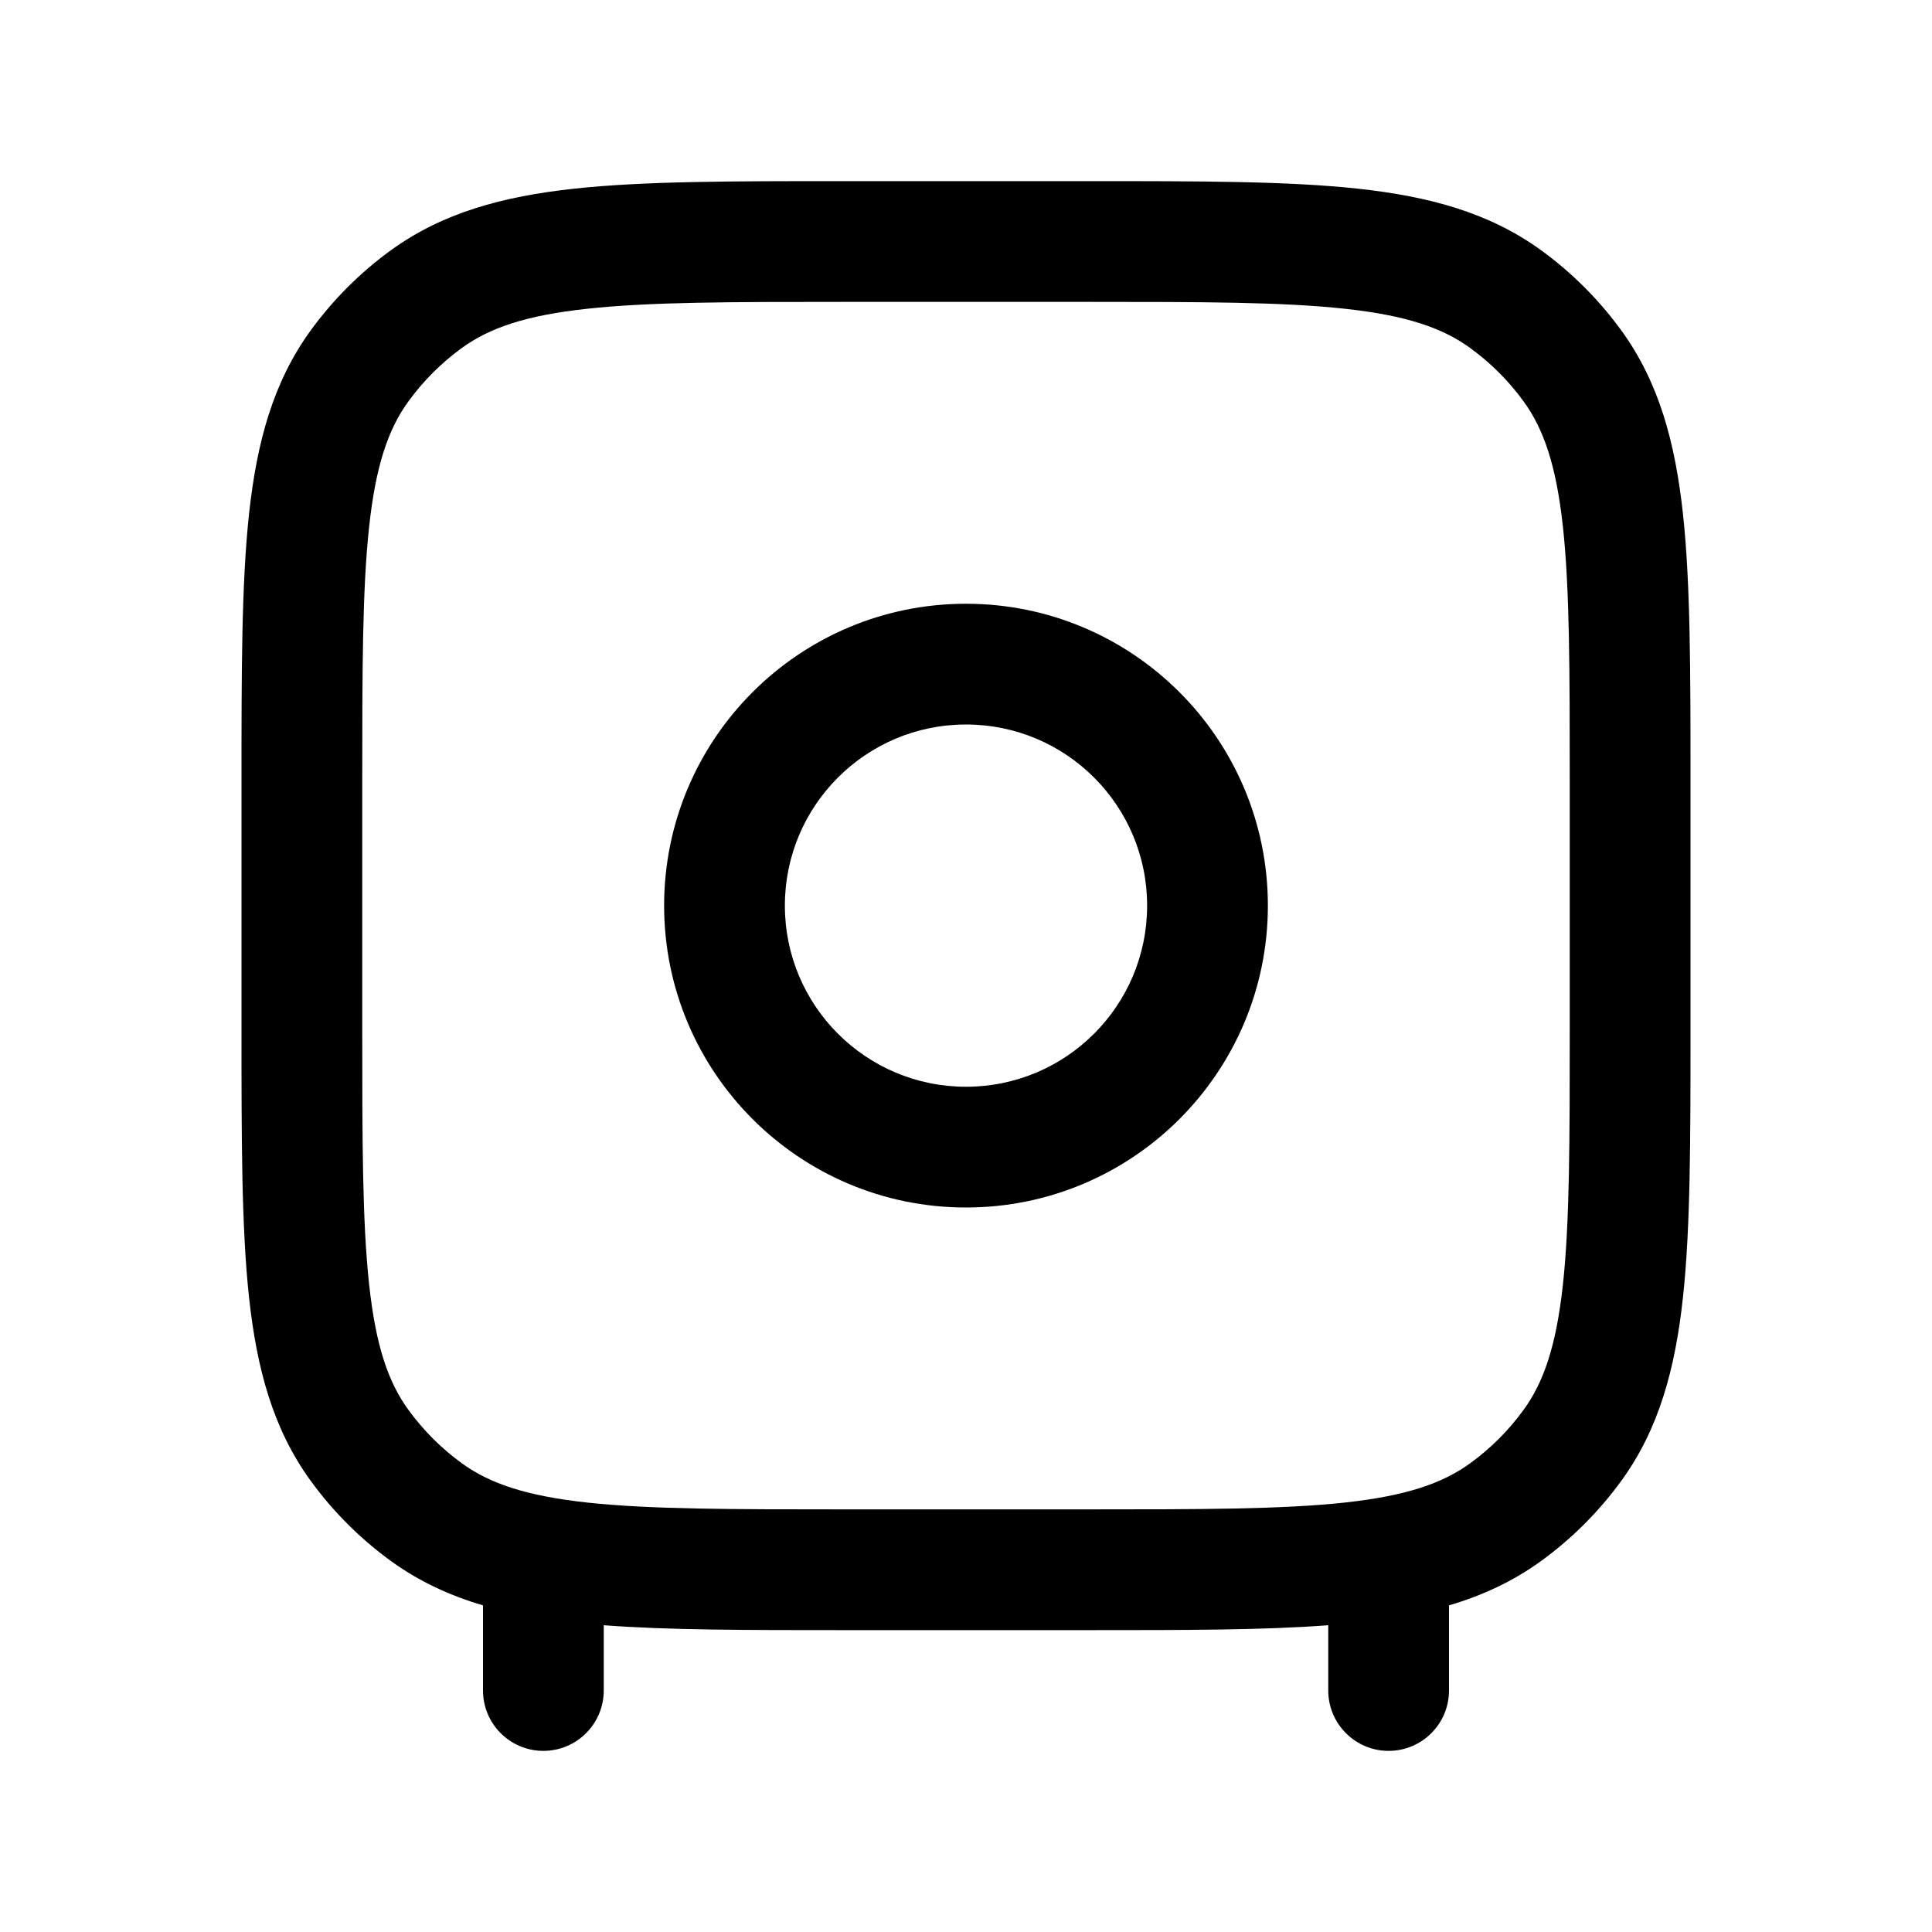 <svg width="32" height="32" viewBox="0 0 32 32" fill="none" xmlns="http://www.w3.org/2000/svg">
<path fill-rule="evenodd" clip-rule="evenodd" d="M16 20C18.761 20 21 17.761 21 15C21 12.239 18.761 10 16 10C13.239 10 11 12.239 11 15C11 17.761 13.239 20 16 20ZM16 18C17.657 18 19 16.657 19 15C19 13.343 17.657 12 16 12C14.343 12 13 13.343 13 15C13 16.657 14.343 18 16 18Z" fill="black"/>
<path fill-rule="evenodd" clip-rule="evenodd" d="M22.491 3.125C21.335 3 19.884 3 18.059 3H13.941C12.116 3 10.665 3 9.51 3.125C8.323 3.254 7.329 3.524 6.473 4.146C5.964 4.516 5.516 4.964 5.146 5.473C4.524 6.329 4.254 7.323 4.125 8.51C4 9.665 4 11.116 4 12.941V17.059C4 18.884 4 20.335 4.125 21.491C4.254 22.677 4.524 23.671 5.146 24.527C5.516 25.036 5.964 25.484 6.473 25.854C6.939 26.192 7.445 26.426 8 26.59V28C8 28.552 8.448 29 9 29C9.552 29 10 28.552 10 28V26.919C11.069 27 12.366 27 13.941 27H18.059C19.634 27 20.931 27 22 26.919V28C22 28.552 22.448 29 23 29C23.552 29 24 28.552 24 28V26.59C24.555 26.426 25.061 26.192 25.527 25.854C26.036 25.484 26.484 25.036 26.854 24.527C27.476 23.671 27.746 22.677 27.875 21.491C28 20.335 28 18.884 28 17.059V12.941C28 11.116 28 9.665 27.875 8.51C27.746 7.323 27.476 6.329 26.854 5.473C26.484 4.964 26.036 4.516 25.527 4.146C24.671 3.524 23.677 3.254 22.491 3.125ZM7.649 5.764C8.107 5.431 8.708 5.224 9.725 5.114C10.76 5.001 12.103 5 14 5H18C19.897 5 21.24 5.001 22.275 5.114C23.292 5.224 23.893 5.431 24.351 5.764C24.691 6.011 24.989 6.309 25.236 6.649C25.569 7.107 25.776 7.708 25.887 8.725C25.999 9.76 26 11.103 26 13V17C26 18.897 25.999 20.24 25.887 21.275C25.776 22.292 25.569 22.893 25.236 23.351C24.989 23.691 24.691 23.989 24.351 24.236C23.893 24.569 23.292 24.776 22.275 24.887C21.24 24.999 19.897 25 18 25H14C12.103 25 10.76 24.999 9.725 24.887C8.708 24.776 8.107 24.569 7.649 24.236C7.309 23.989 7.011 23.691 6.764 23.351C6.431 22.893 6.224 22.292 6.114 21.275C6.001 20.24 6 18.897 6 17V13C6 11.103 6.001 9.76 6.114 8.725C6.224 7.708 6.431 7.107 6.764 6.649C7.011 6.309 7.309 6.011 7.649 5.764Z" fill="black"/>
</svg>
